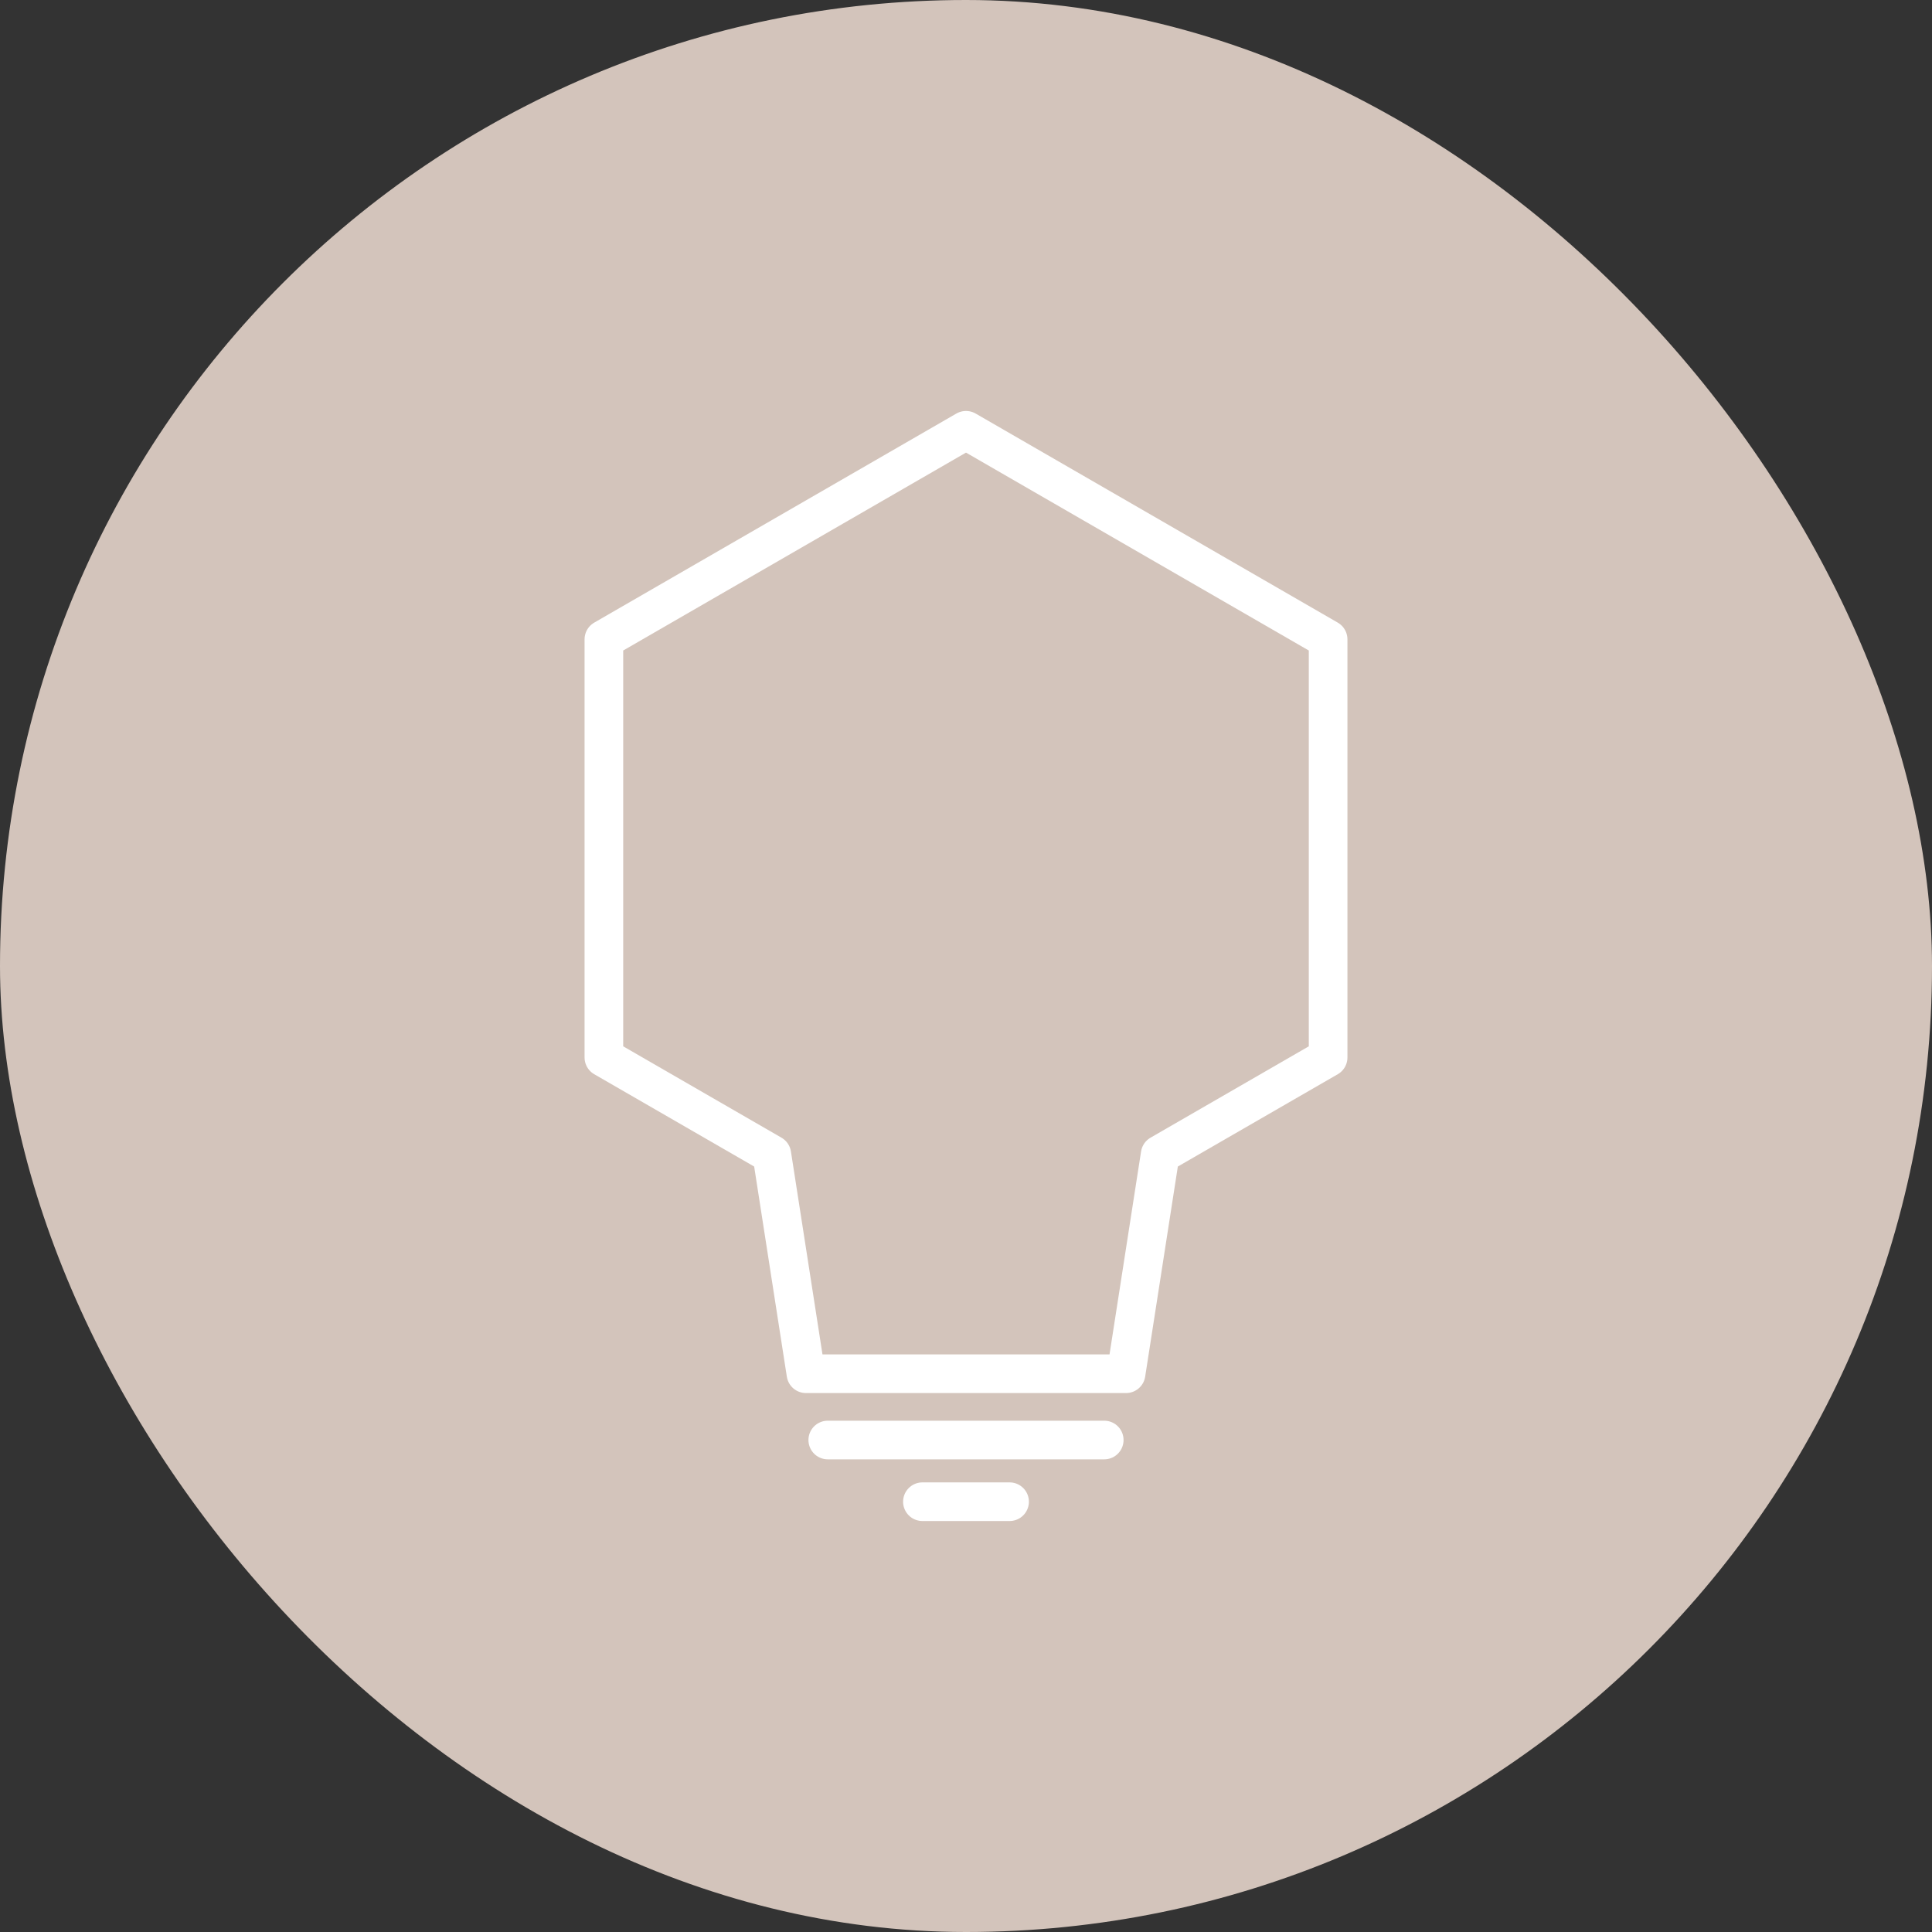 <svg width="100" height="100" viewBox="0 0 100 100" fill="none" xmlns="http://www.w3.org/2000/svg">
<rect x="0" y="0" width="100" height="100" fill="#333333" stroke="none"/>
<rect width="100" height="100" rx="50" fill="#D3C4BB"/>
<path d="M42.845 74.535H57.155M47.744 77.728H52.256M68.743 33.093L50 22.272L31.257 33.093V54.735L39.95 59.753L41.715 71.104H58.285L60.05 59.753L68.743 54.735V33.093Z" stroke="white" stroke-width="2" stroke-linecap="round" stroke-linejoin="round"/>
</svg>
